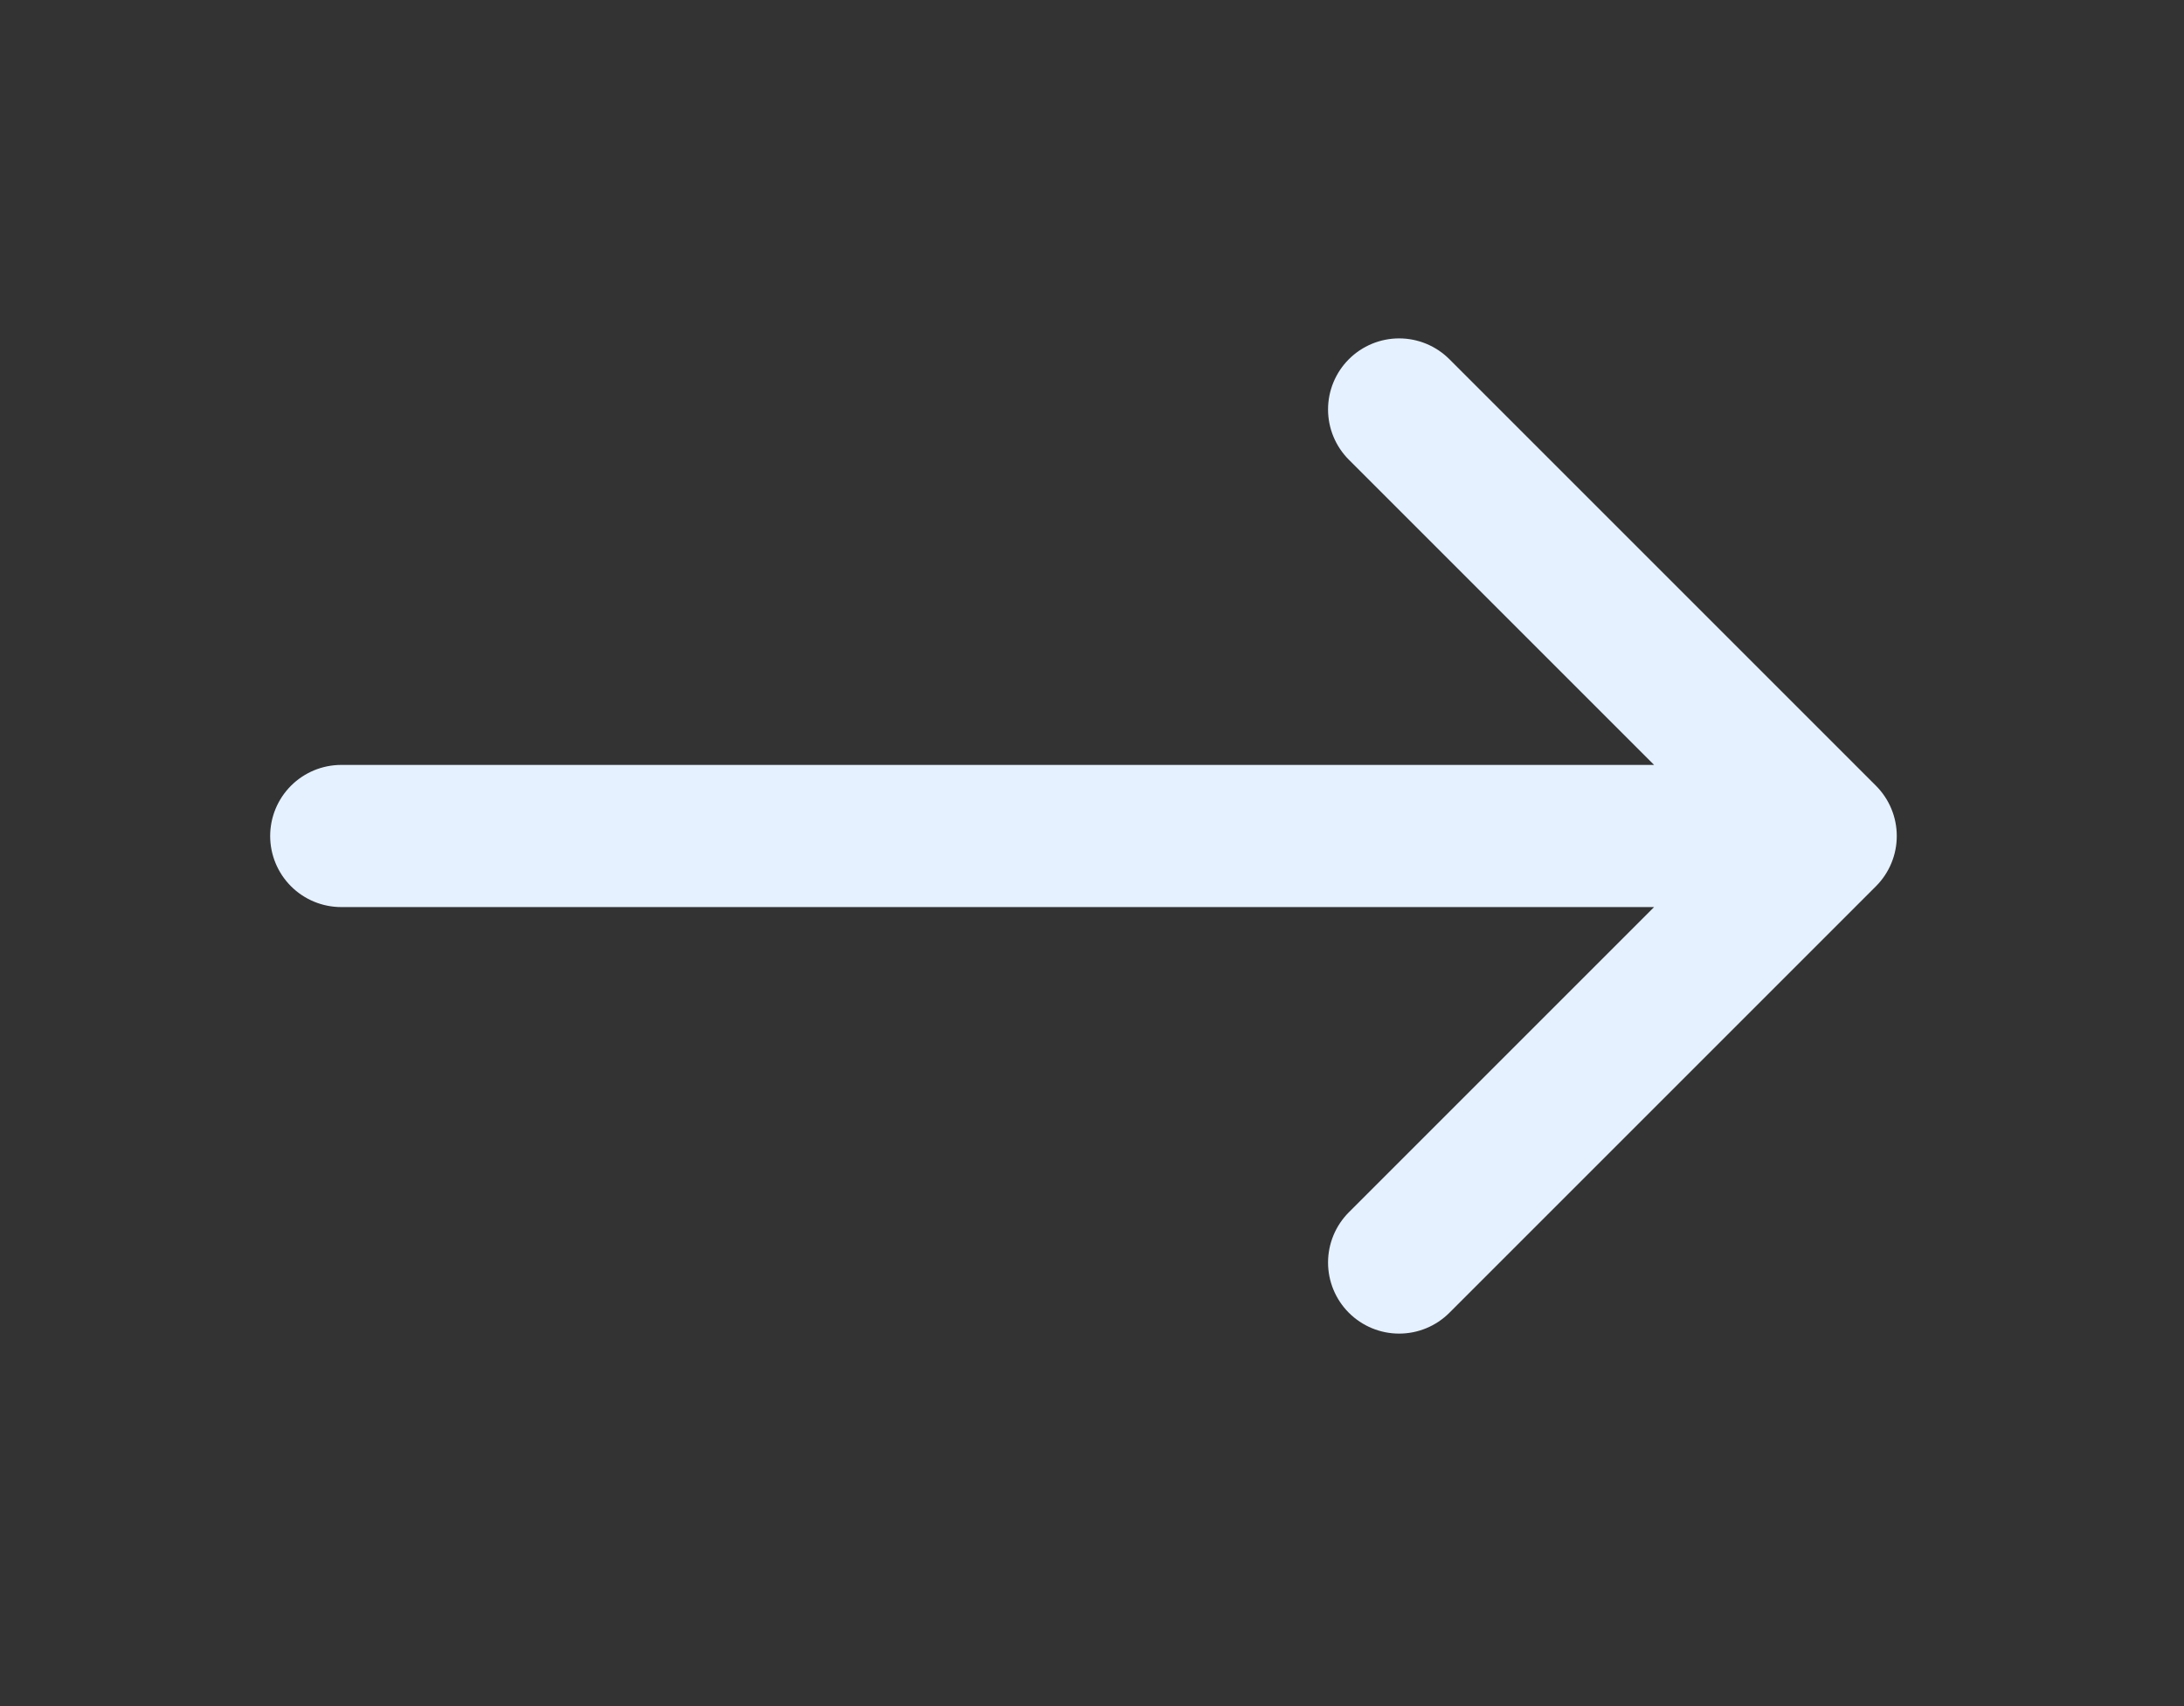 <svg xmlns="http://www.w3.org/2000/svg" width="32" height="25" fill="none" viewBox="0 0 32 25">
  <rect x="0" y="0" width="32" height="25" fill="#333333" stroke="none"/>
  <path stroke="#E5F1FF" stroke-linecap="round" stroke-linejoin="round" stroke-width="2.083" d="M26.75 12.25H5m21.75 0L20.5 6m6.25 6.25L20.5 18.5"/>
</svg>
